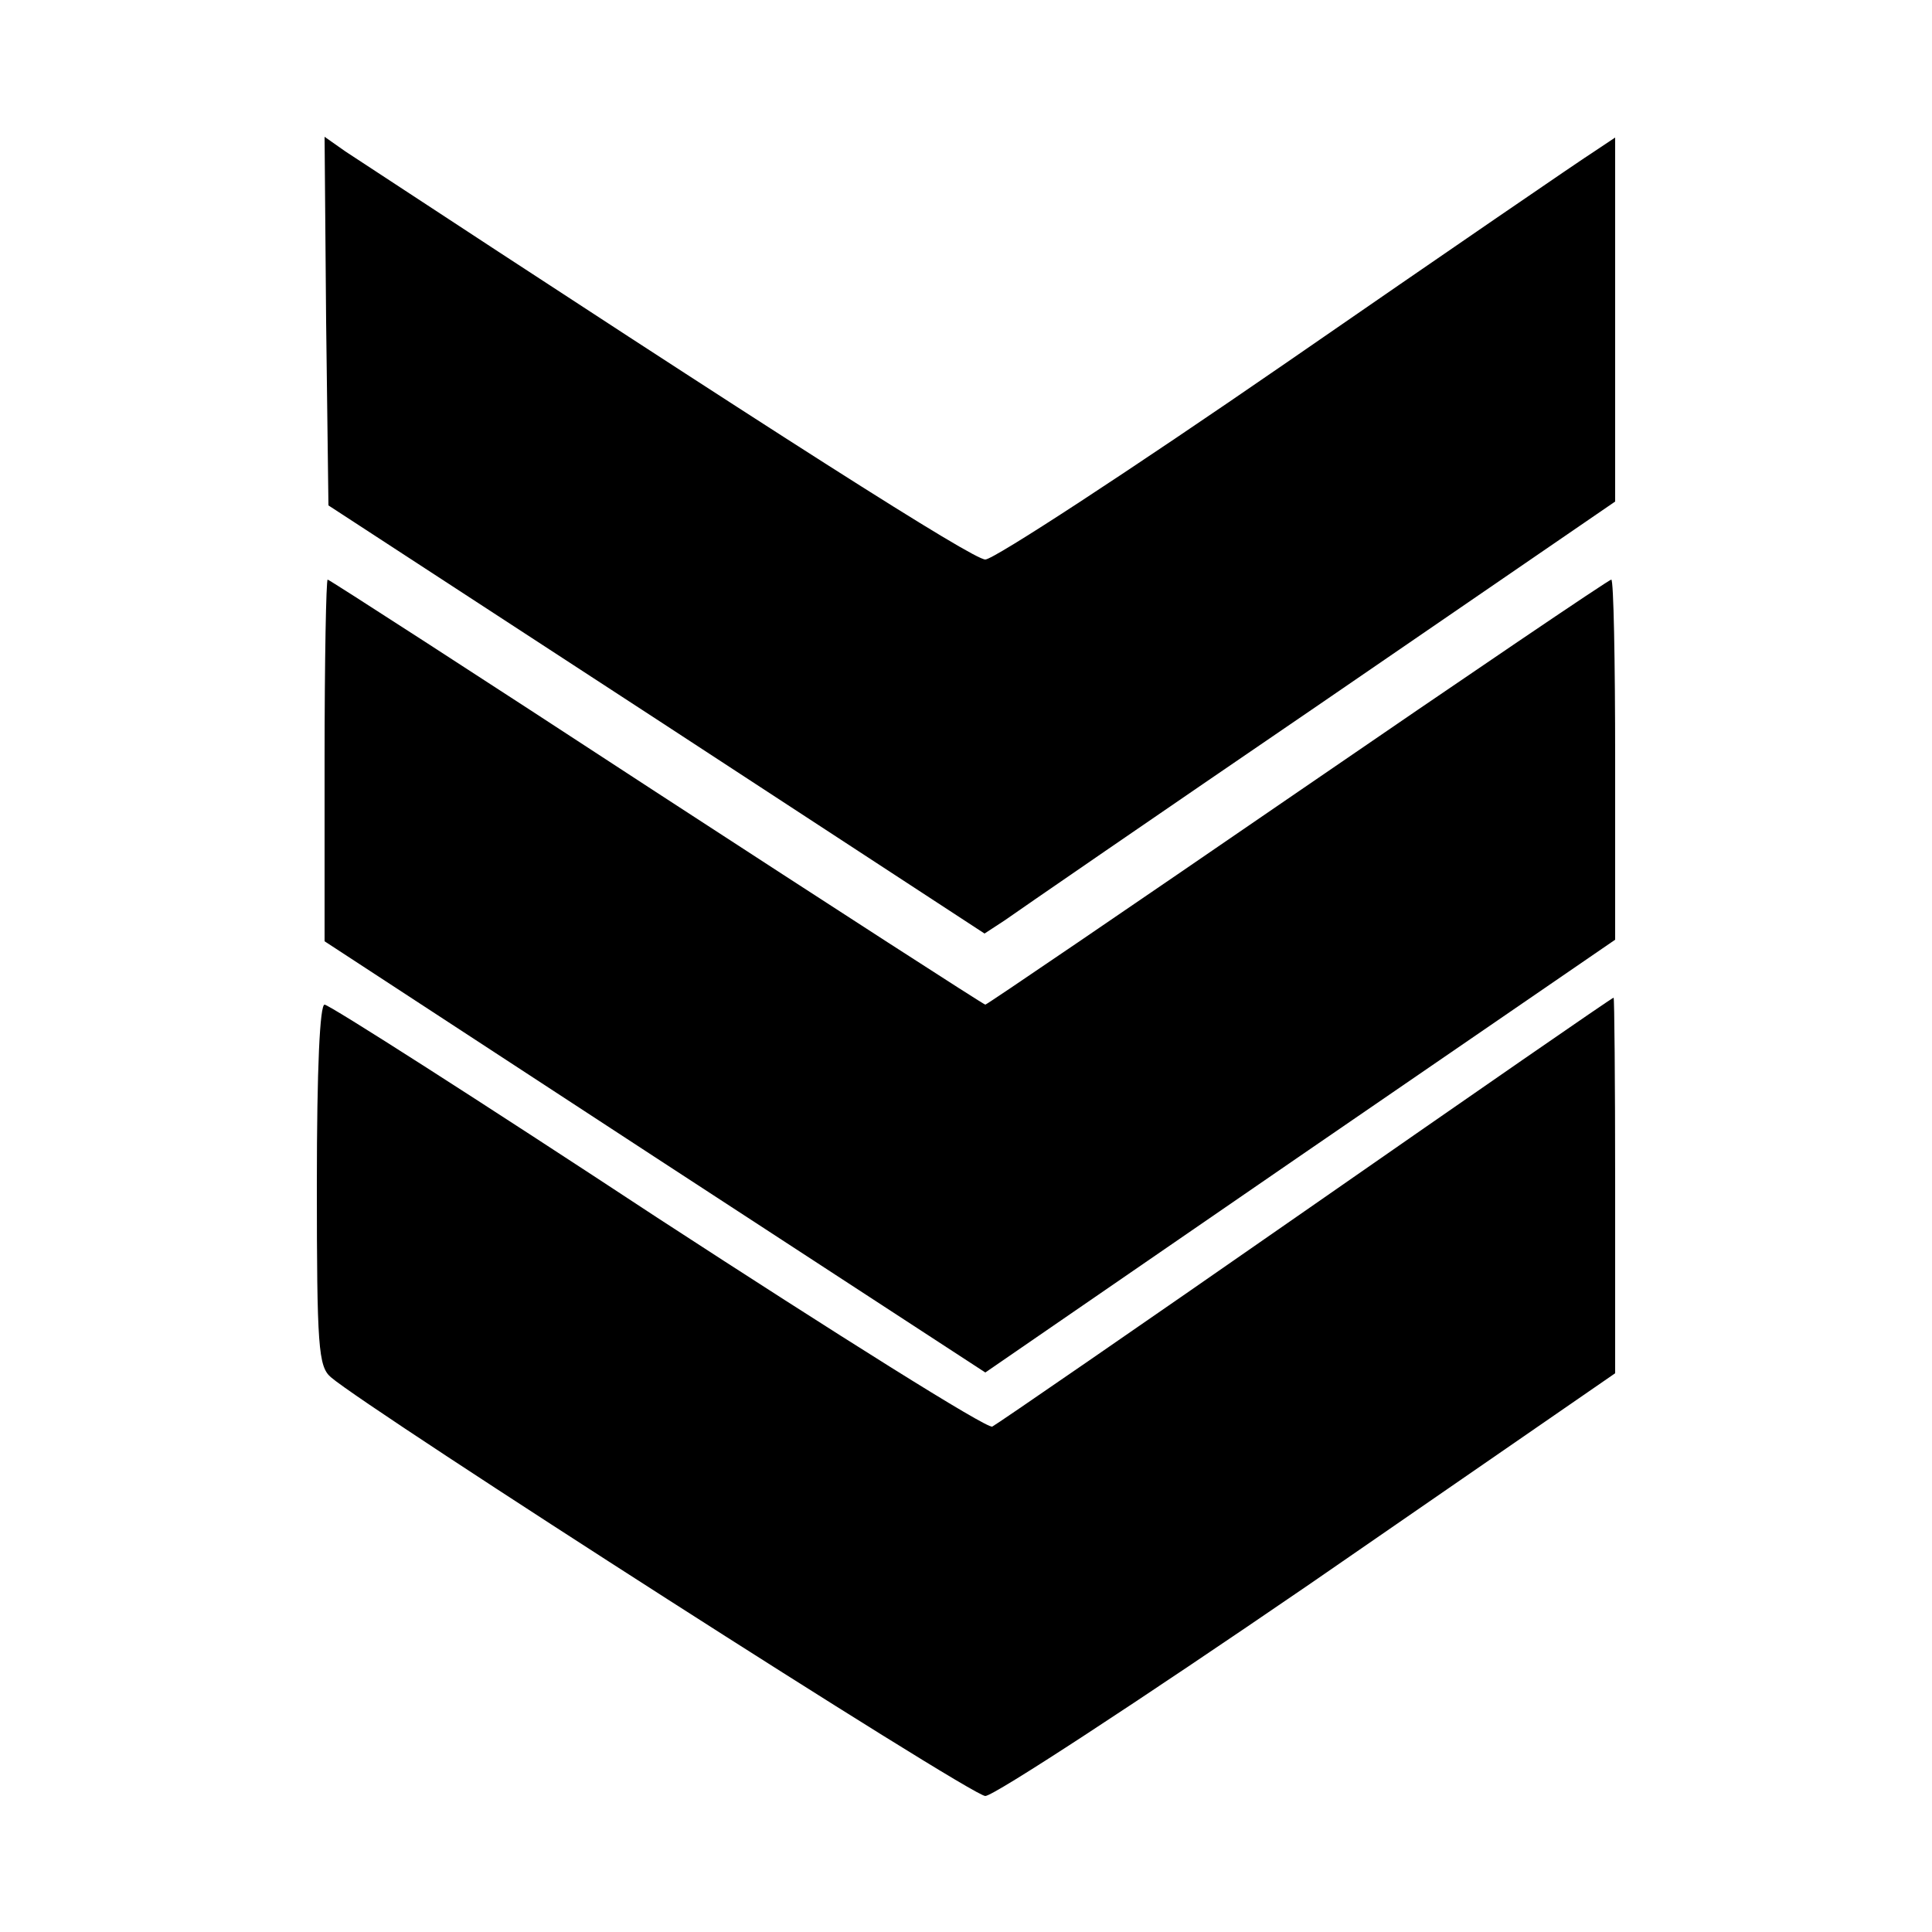 <?xml version="1.0" standalone="no"?>
<!DOCTYPE svg PUBLIC "-//W3C//DTD SVG 20010904//EN"
 "http://www.w3.org/TR/2001/REC-SVG-20010904/DTD/svg10.dtd">
<svg version="1.0" xmlns="http://www.w3.org/2000/svg"
 width="250pt" height="250pt" viewBox="0 0 250 250"
 preserveAspectRatio="xMidYMid meet">
<g transform="translate(0,250) scale(0.1,-0.1)"
fill="#000000" stroke="none">
<path d="M422 2084 l3 -238 425 -277 424 -277 26 17 c14 10 197 136 408 280
l382 262 0 236 0 235 -27 -18 c-16 -10 -194 -132 -398 -273 -203 -140 -379
-255 -390 -255 -16 0 -260 155 -828 528 l-27 19 2 -239z"/>
<path d="M420 1516 l0 -234 427 -279 428 -279 407 280 408 280 0 233 c0 128
-2 233 -5 233 -3 0 -186 -124 -406 -275 -220 -151 -402 -275 -404 -275 -2 0
-194 124 -426 275 -231 151 -423 275 -425 275 -2 0 -4 -105 -4 -234z"/>
<path d="M1690 934 c-217 -151 -400 -277 -406 -280 -7 -3 -201 119 -433 270
-231 152 -425 276 -431 276 -6 0 -10 -80 -10 -233 0 -210 2 -235 18 -249 50
-43 830 -543 847 -542 11 0 199 123 418 273 l397 274 0 244 c0 133 -1 243 -2
242 -2 0 -181 -124 -398 -275z"/>
</g>
</svg>
